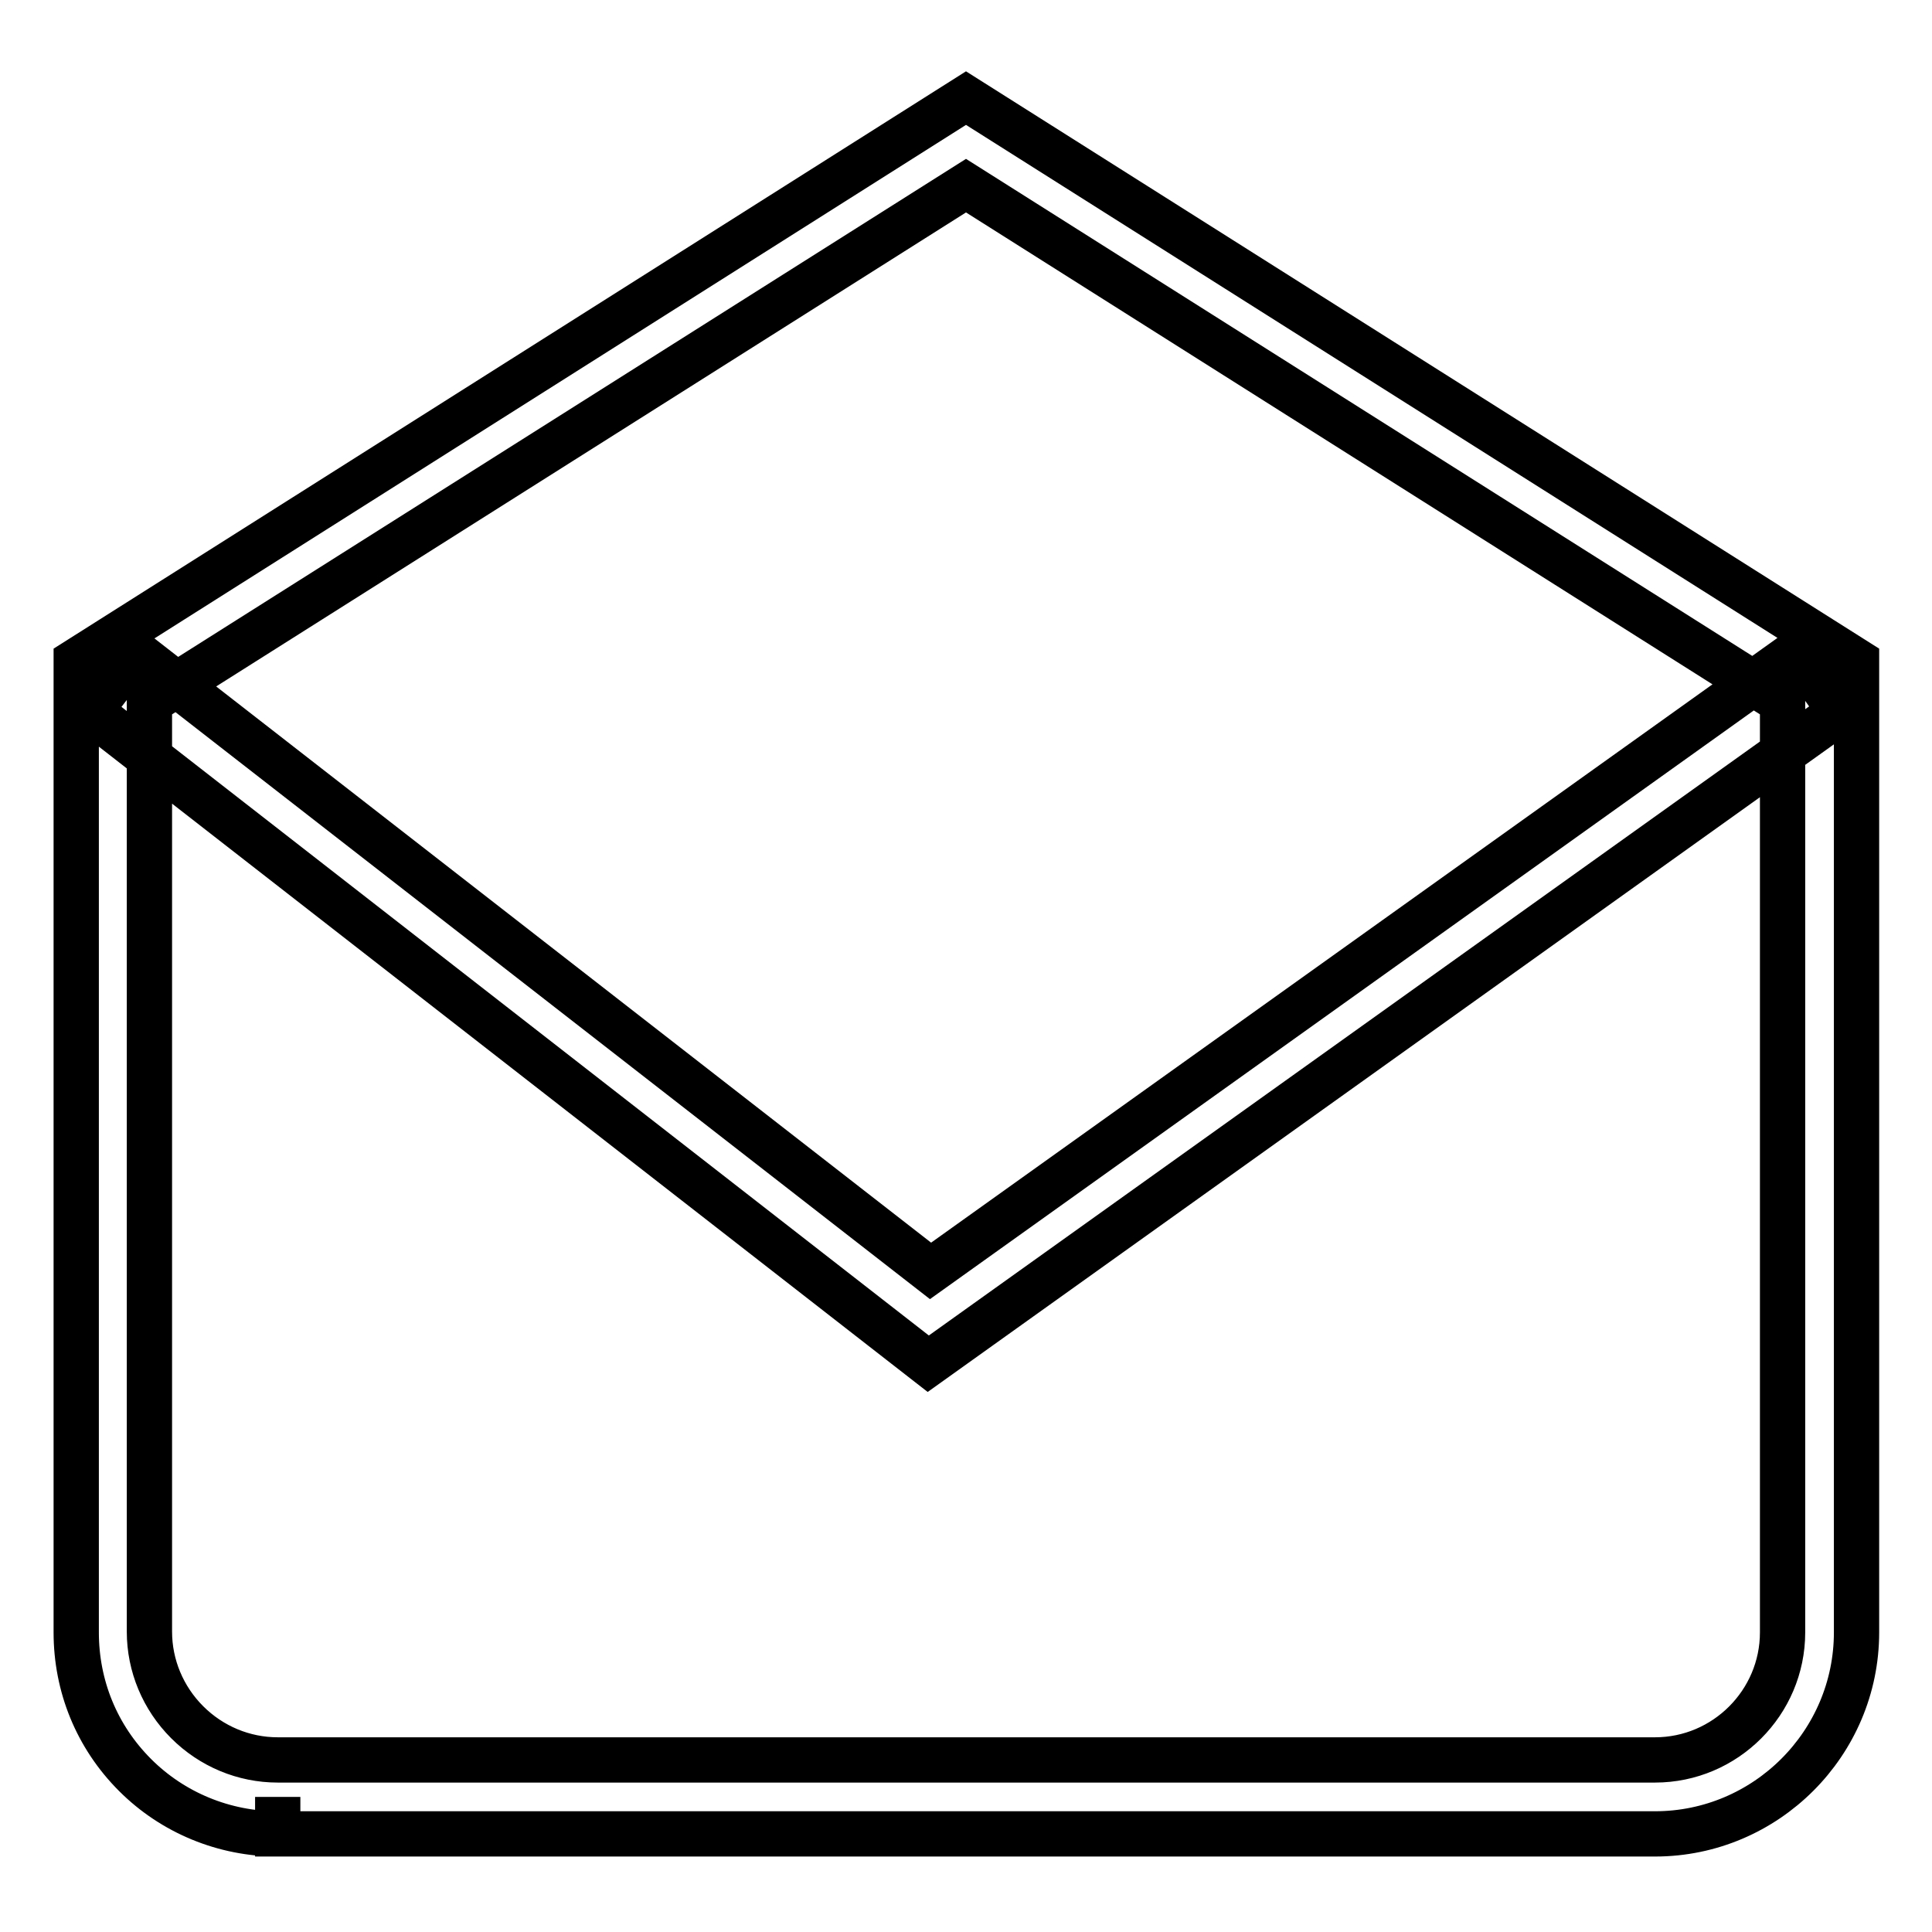 <?xml version="1.0" encoding="utf-8"?>
<!-- Svg Vector Icons : http://www.onlinewebfonts.com/icon -->
<!DOCTYPE svg PUBLIC "-//W3C//DTD SVG 1.1//EN" "http://www.w3.org/Graphics/SVG/1.1/DTD/svg11.dtd">
<svg version="1.1" xmlns="http://www.w3.org/2000/svg" xmlns:xlink="http://www.w3.org/1999/xlink" x="0px" y="0px" viewBox="0 0 256 256" enable-background="new 0 0 256 256" xml:space="preserve">
<g> <path stroke-width="6" fill-opacity="0" stroke="#000000"  d="M219.3,243H36.8v-4.9l0,4.9c-7.1,0-13.9-2.8-18.9-7.8c-5.1-5.1-7.8-11.8-7.8-18.9V87.6L128,13l118,74.6 v128.7C246,231,234,243,219.3,243z M19.8,93v123.2c0,4.5,1.8,8.8,5,12c3.2,3.2,7.5,5,12,5h182.5c9.3,0,16.9-7.6,16.9-16.9V93 L128,24.6L19.8,93z M123,180.7L11.9,94.2l6-7.8l105.4,82l114.9-82.1l5.7,8L123,180.7z"/></g>
</svg>